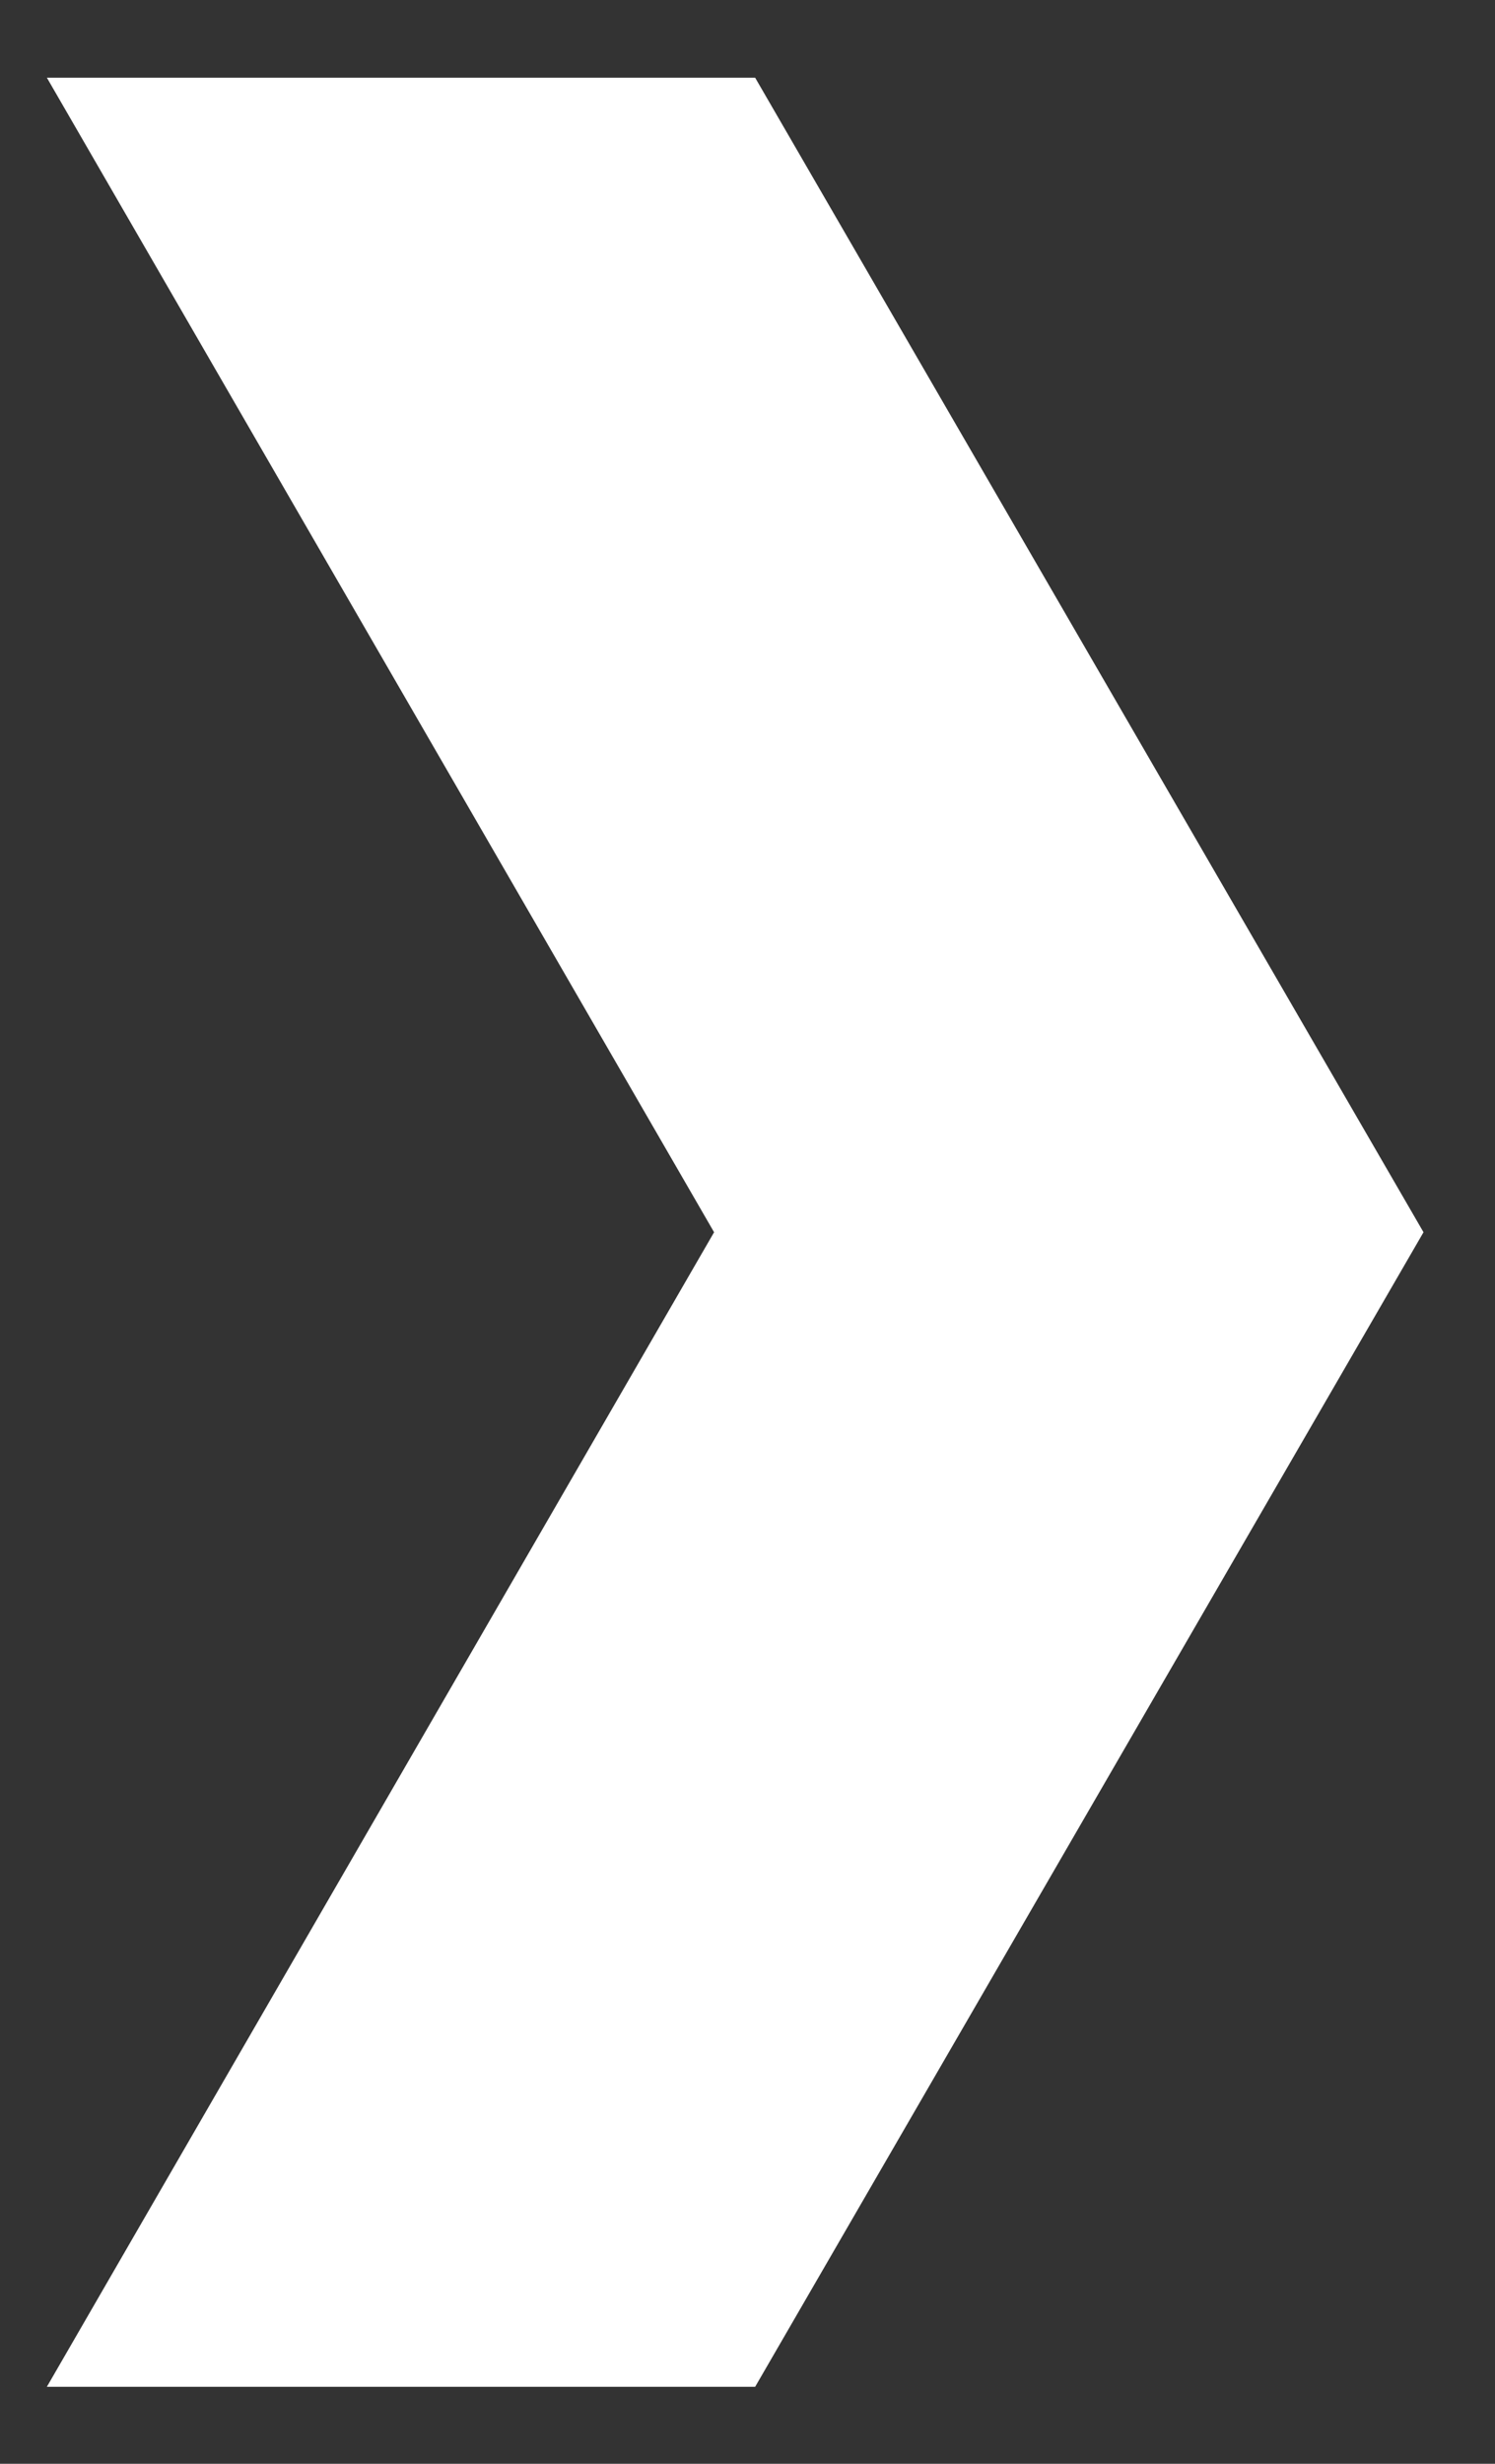 <svg width="17" height="28" viewBox="0 0 17 28" fill="none" xmlns="http://www.w3.org/2000/svg">
<rect x="0" y="0" width="17" height="28" fill="#333333" stroke="none"/>
<path d="M0.533 27.125L8.12 14.004L0.533 0.883H8.587L16.187 14.004L8.587 27.125H0.533Z" fill="white"/>
</svg>
